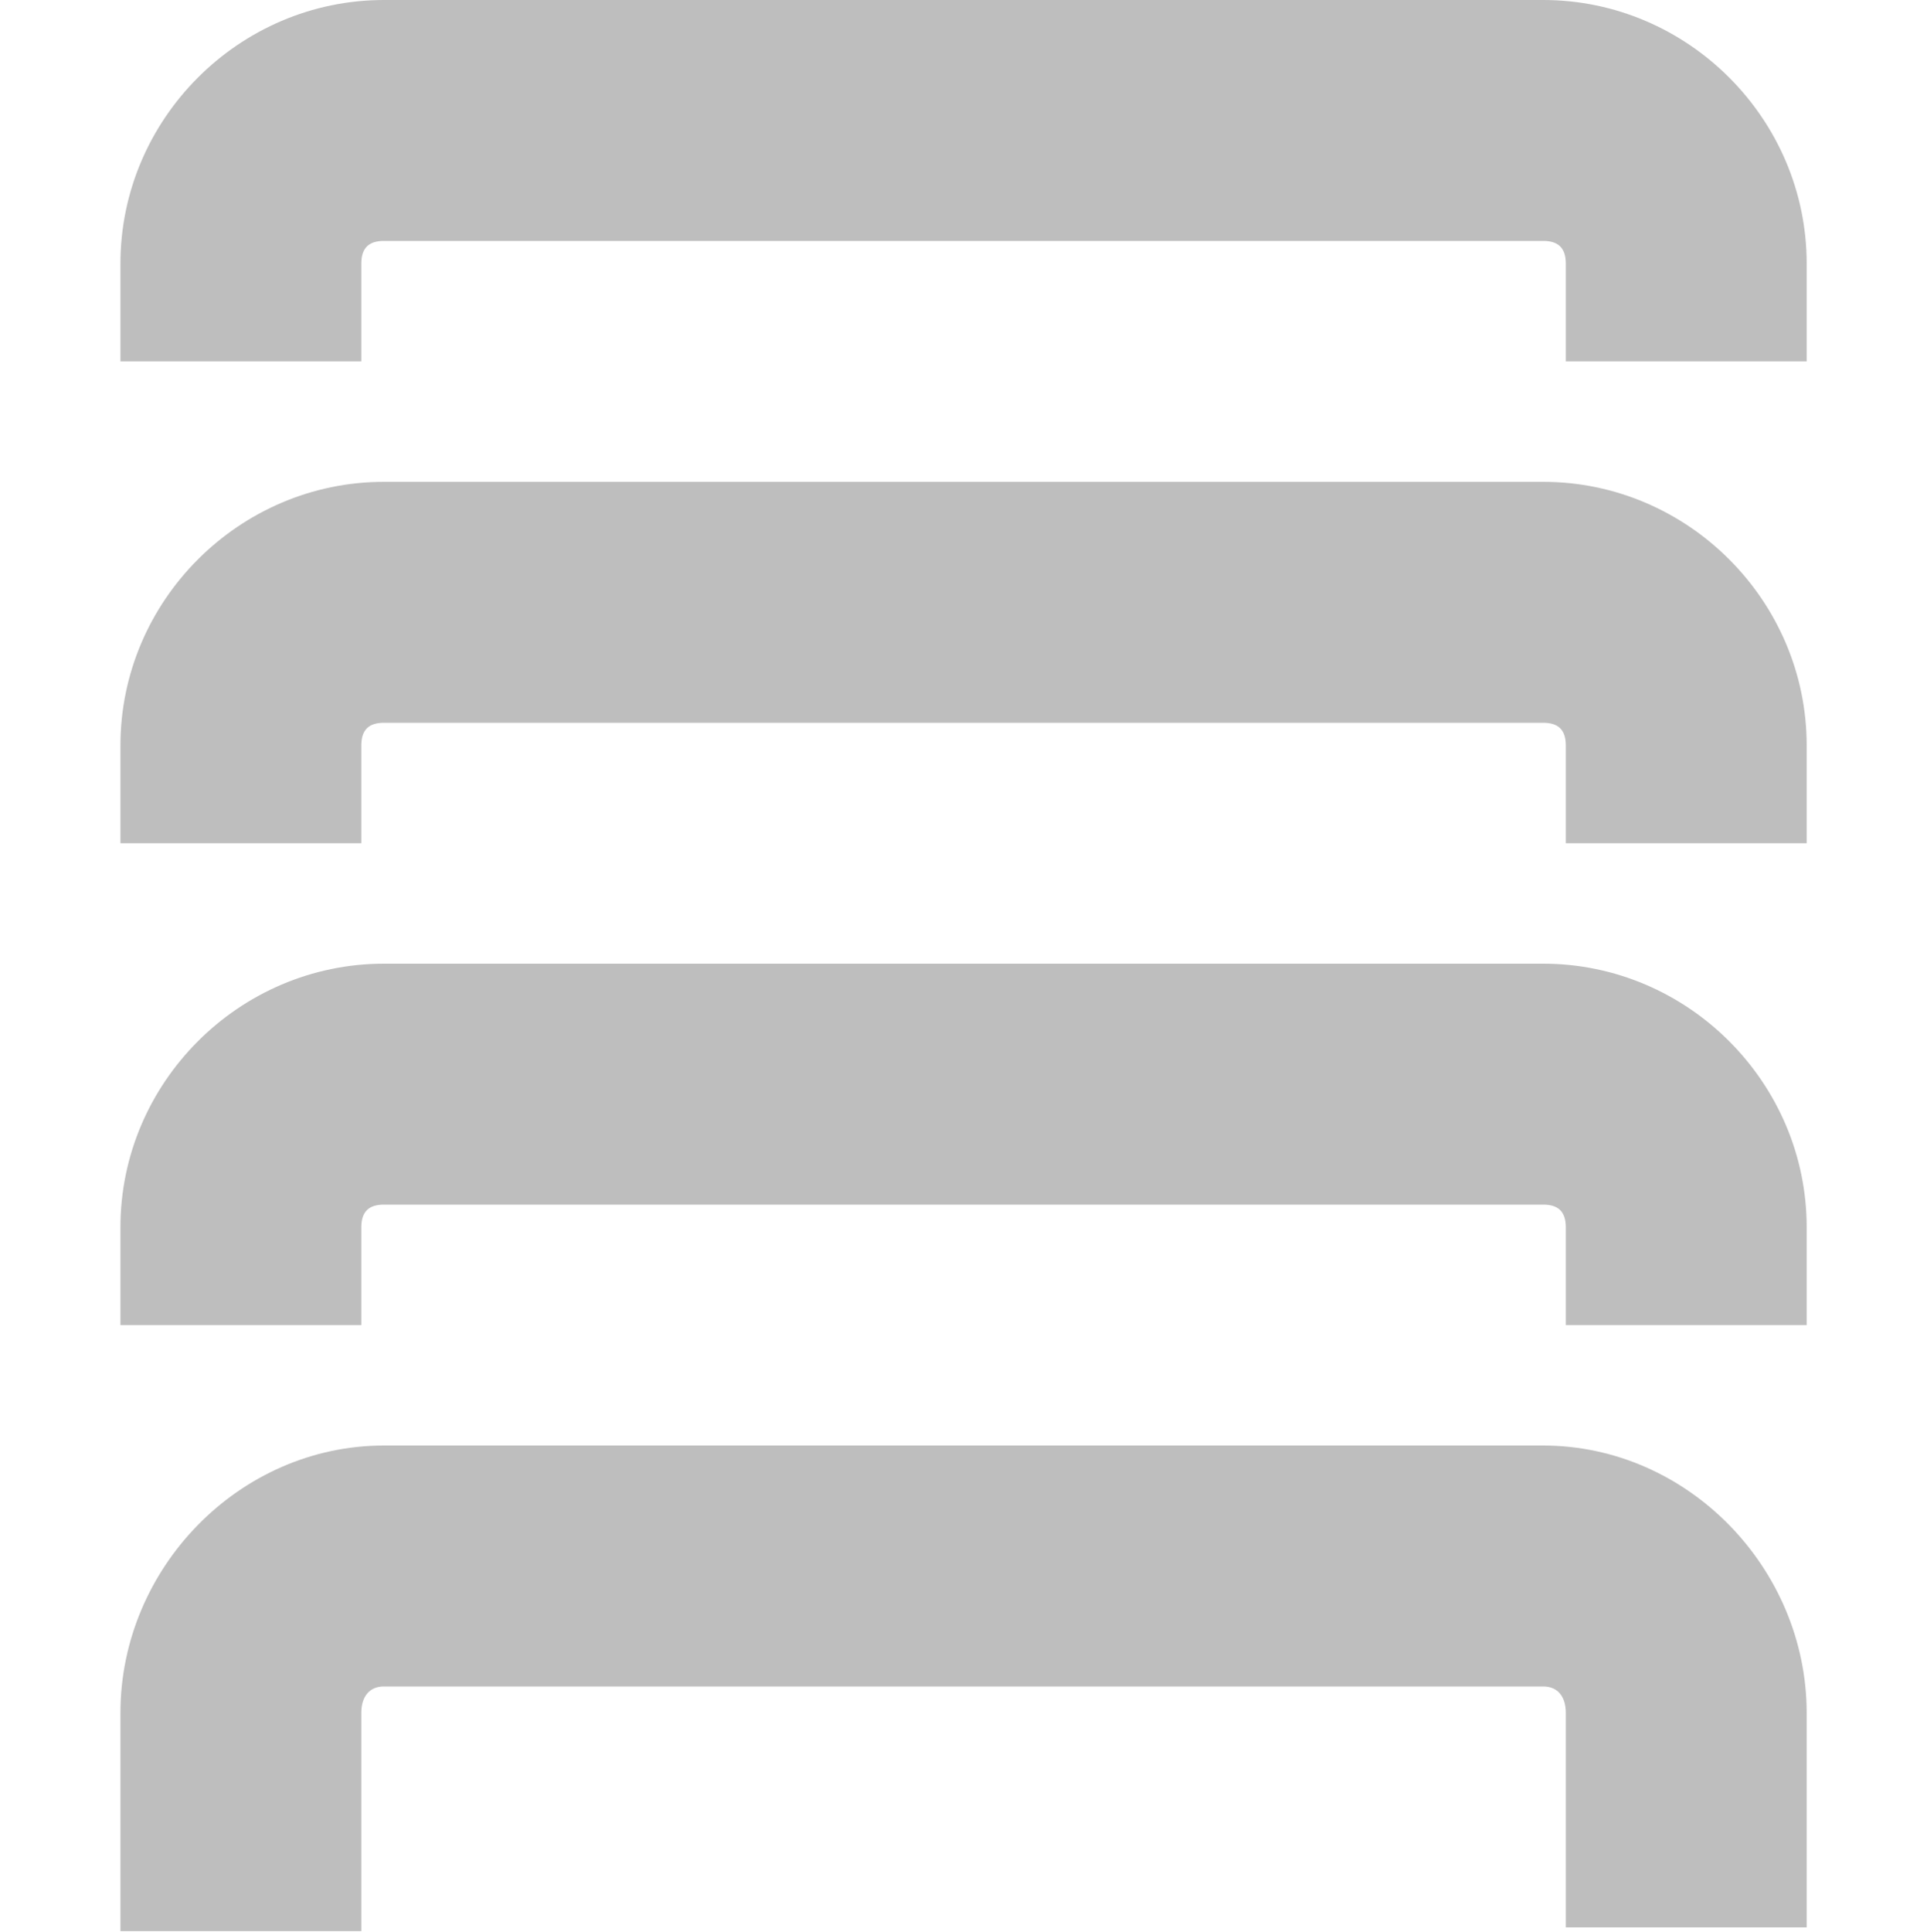 <?xml version='1.0' encoding='UTF-8' standalone='no'?>
<!-- Created with Inkscape (http://www.inkscape.org/) -->

<svg xmlns:cc='http://creativecommons.org/ns#' xmlns:dc='http://purl.org/dc/elements/1.1/' sodipodi:docname='drive-multidisk-alt2-symbolic.svg' height='16.039' id='svg7384' xmlns:inkscape='http://www.inkscape.org/namespaces/inkscape' xmlns:rdf='http://www.w3.org/1999/02/22-rdf-syntax-ns#' xmlns:sodipodi='http://sodipodi.sourceforge.net/DTD/sodipodi-0.dtd' xmlns:svg='http://www.w3.org/2000/svg' inkscape:version='0.48.4 r9939' version='1.1' width='16' xmlns='http://www.w3.org/2000/svg'>
  <sodipodi:namedview inkscape:bbox-nodes='false' inkscape:bbox-paths='true' bordercolor='#666666' borderopacity='1' inkscape:current-layer='layer10' inkscape:cx='1008.0965' inkscape:cy='318.58987' gridtolerance='10' inkscape:guide-bbox='true' guidetolerance='10' id='namedview88' inkscape:object-nodes='false' inkscape:object-paths='false' objecttolerance='10' pagecolor='#3a3b39' inkscape:pageopacity='1' inkscape:pageshadow='2' showborder='false' showgrid='false' showguides='true' inkscape:snap-bbox='true' inkscape:snap-bbox-midpoints='false' inkscape:snap-global='true' inkscape:snap-grids='true' inkscape:snap-nodes='true' inkscape:snap-others='false' inkscape:snap-to-guides='true' inkscape:window-height='702' inkscape:window-maximized='1' inkscape:window-width='1366' inkscape:window-x='0' inkscape:window-y='27' inkscape:zoom='1'>
    <inkscape:grid empspacing='2' enabled='true' id='grid4866' originx='670px' originy='270.039px' snapvisiblegridlinesonly='true' spacingx='1px' spacingy='1px' type='xygrid' visible='true'/>
    <inkscape:grid color='#000000' empcolor='#000000' empopacity='0' empspacing='4' enabled='true' id='grid5968' opacity='0.125' originx='670px' originy='270.039px' snapvisiblegridlinesonly='true' spacingx='0.5px' spacingy='0.5px' type='xygrid' visible='true'/>
  </sodipodi:namedview>
  <title id='title9167'>Gnome Symbolic Icon Theme</title>
  <defs id='defs7386'/>
  <g inkscape:groupmode='layer' id='layer9' inkscape:label='status' style='display:inline' transform='translate(429,-487)'/>
  <g inkscape:groupmode='layer' id='layer10' inkscape:label='devices' style='display:inline' transform='translate(429,-487)'>
    
    <path inkscape:connector-curvature='0' d='m -425.812,487 c -1.202,0 -2.188,0.988 -2.188,2.188 l 0,0.812 2,0 0,-0.812 c 0,-0.131 0.064,-0.188 0.188,-0.188 l 9.625,0 c 0.124,0 0.188,0.057 0.188,0.188 l 0,0.812 2,0 0,-0.812 c 0,-1.2 -0.986,-2.188 -2.188,-2.188 l -9.625,0 z' id='rect3806' style='font-size:medium;font-style:normal;font-variant:normal;font-weight:normal;font-stretch:normal;text-indent:0;text-align:start;text-decoration:none;line-height:normal;letter-spacing:normal;word-spacing:normal;text-transform:none;direction:ltr;block-progression:tb;writing-mode:lr-tb;text-anchor:start;baseline-shift:baseline;color:#bebebe;fill:#bebebe;fill-opacity:1;stroke:none;stroke-width:2;marker:none;visibility:visible;display:inline;overflow:visible;enable-background:accumulate;font-family:Sans;-inkscape-font-specification:Sans'/>
    <path inkscape:connector-curvature='0' d='m -425.812,499 c -1.202,0 -2.188,1.019 -2.188,2.219 l 0,1.812 2,0 0,-1.812 c 0,-0.131 0.064,-0.219 0.188,-0.219 l 9.625,0 c 0.124,0 0.188,0.088 0.188,0.219 l 0,1.781 2,0 0,-1.781 C -414,500.019 -414.986,499 -416.188,499 l -9.625,0 z' id='path3848' style='font-size:medium;font-style:normal;font-variant:normal;font-weight:normal;font-stretch:normal;text-indent:0;text-align:start;text-decoration:none;line-height:normal;letter-spacing:normal;word-spacing:normal;text-transform:none;direction:ltr;block-progression:tb;writing-mode:lr-tb;text-anchor:start;baseline-shift:baseline;color:#bebebe;fill:#bebebe;fill-opacity:1;stroke:none;stroke-width:2;marker:none;visibility:visible;display:inline;overflow:visible;enable-background:accumulate;font-family:Sans;-inkscape-font-specification:Sans'/>
    <path inkscape:connector-curvature='0' d='m -425.812,491 c -1.202,0 -2.188,0.988 -2.188,2.188 l 0,0.812 2,0 0,-0.812 c 0,-0.131 0.064,-0.188 0.188,-0.188 l 9.625,0 c 0.124,0 0.188,0.057 0.188,0.188 l 0,0.812 2,0 0,-0.812 c 0,-1.2 -0.986,-2.188 -2.188,-2.188 l -9.625,0 z' id='path3856' style='font-size:medium;font-style:normal;font-variant:normal;font-weight:normal;font-stretch:normal;text-indent:0;text-align:start;text-decoration:none;line-height:normal;letter-spacing:normal;word-spacing:normal;text-transform:none;direction:ltr;block-progression:tb;writing-mode:lr-tb;text-anchor:start;baseline-shift:baseline;color:#bebebe;fill:#bebebe;fill-opacity:1;stroke:none;stroke-width:2;marker:none;visibility:visible;display:inline;overflow:visible;enable-background:accumulate;font-family:Sans;-inkscape-font-specification:Sans'/>
    <path inkscape:connector-curvature='0' d='m -425.812,495 c -1.202,0 -2.188,0.988 -2.188,2.188 l 0,0.812 2,0 0,-0.812 c 0,-0.131 0.064,-0.188 0.188,-0.188 l 9.625,0 c 0.124,0 0.188,0.057 0.188,0.188 l 0,0.812 2,0 0,-0.812 c 0,-1.2 -0.986,-2.188 -2.188,-2.188 l -9.625,0 z' id='path3858' style='font-size:medium;font-style:normal;font-variant:normal;font-weight:normal;font-stretch:normal;text-indent:0;text-align:start;text-decoration:none;line-height:normal;letter-spacing:normal;word-spacing:normal;text-transform:none;direction:ltr;block-progression:tb;writing-mode:lr-tb;text-anchor:start;baseline-shift:baseline;color:#bebebe;fill:#bebebe;fill-opacity:1;stroke:none;stroke-width:2;marker:none;visibility:visible;display:inline;overflow:visible;enable-background:accumulate;font-family:Sans;-inkscape-font-specification:Sans'/>
  </g>
  <g inkscape:groupmode='layer' id='layer11' inkscape:label='apps' transform='translate(429,-487)'/>
  <g inkscape:groupmode='layer' id='layer13' inkscape:label='places' style='display:inline' transform='translate(429,-487)'/>
  <g inkscape:groupmode='layer' id='layer14' inkscape:label='mimetypes' transform='translate(429,-487)'/>
  <g inkscape:groupmode='layer' id='layer15' inkscape:label='emblems' style='display:inline' transform='translate(429,-487)'/>
  <g inkscape:groupmode='layer' id='g71291' inkscape:label='emotes' style='display:inline' transform='translate(429,-487)'/>
  <g inkscape:groupmode='layer' id='g4953' inkscape:label='categories' style='display:inline' transform='translate(429,-487)'/>
  <g inkscape:groupmode='layer' id='layer12' inkscape:label='actions' style='display:inline' transform='translate(429,-487)'/>
</svg>

